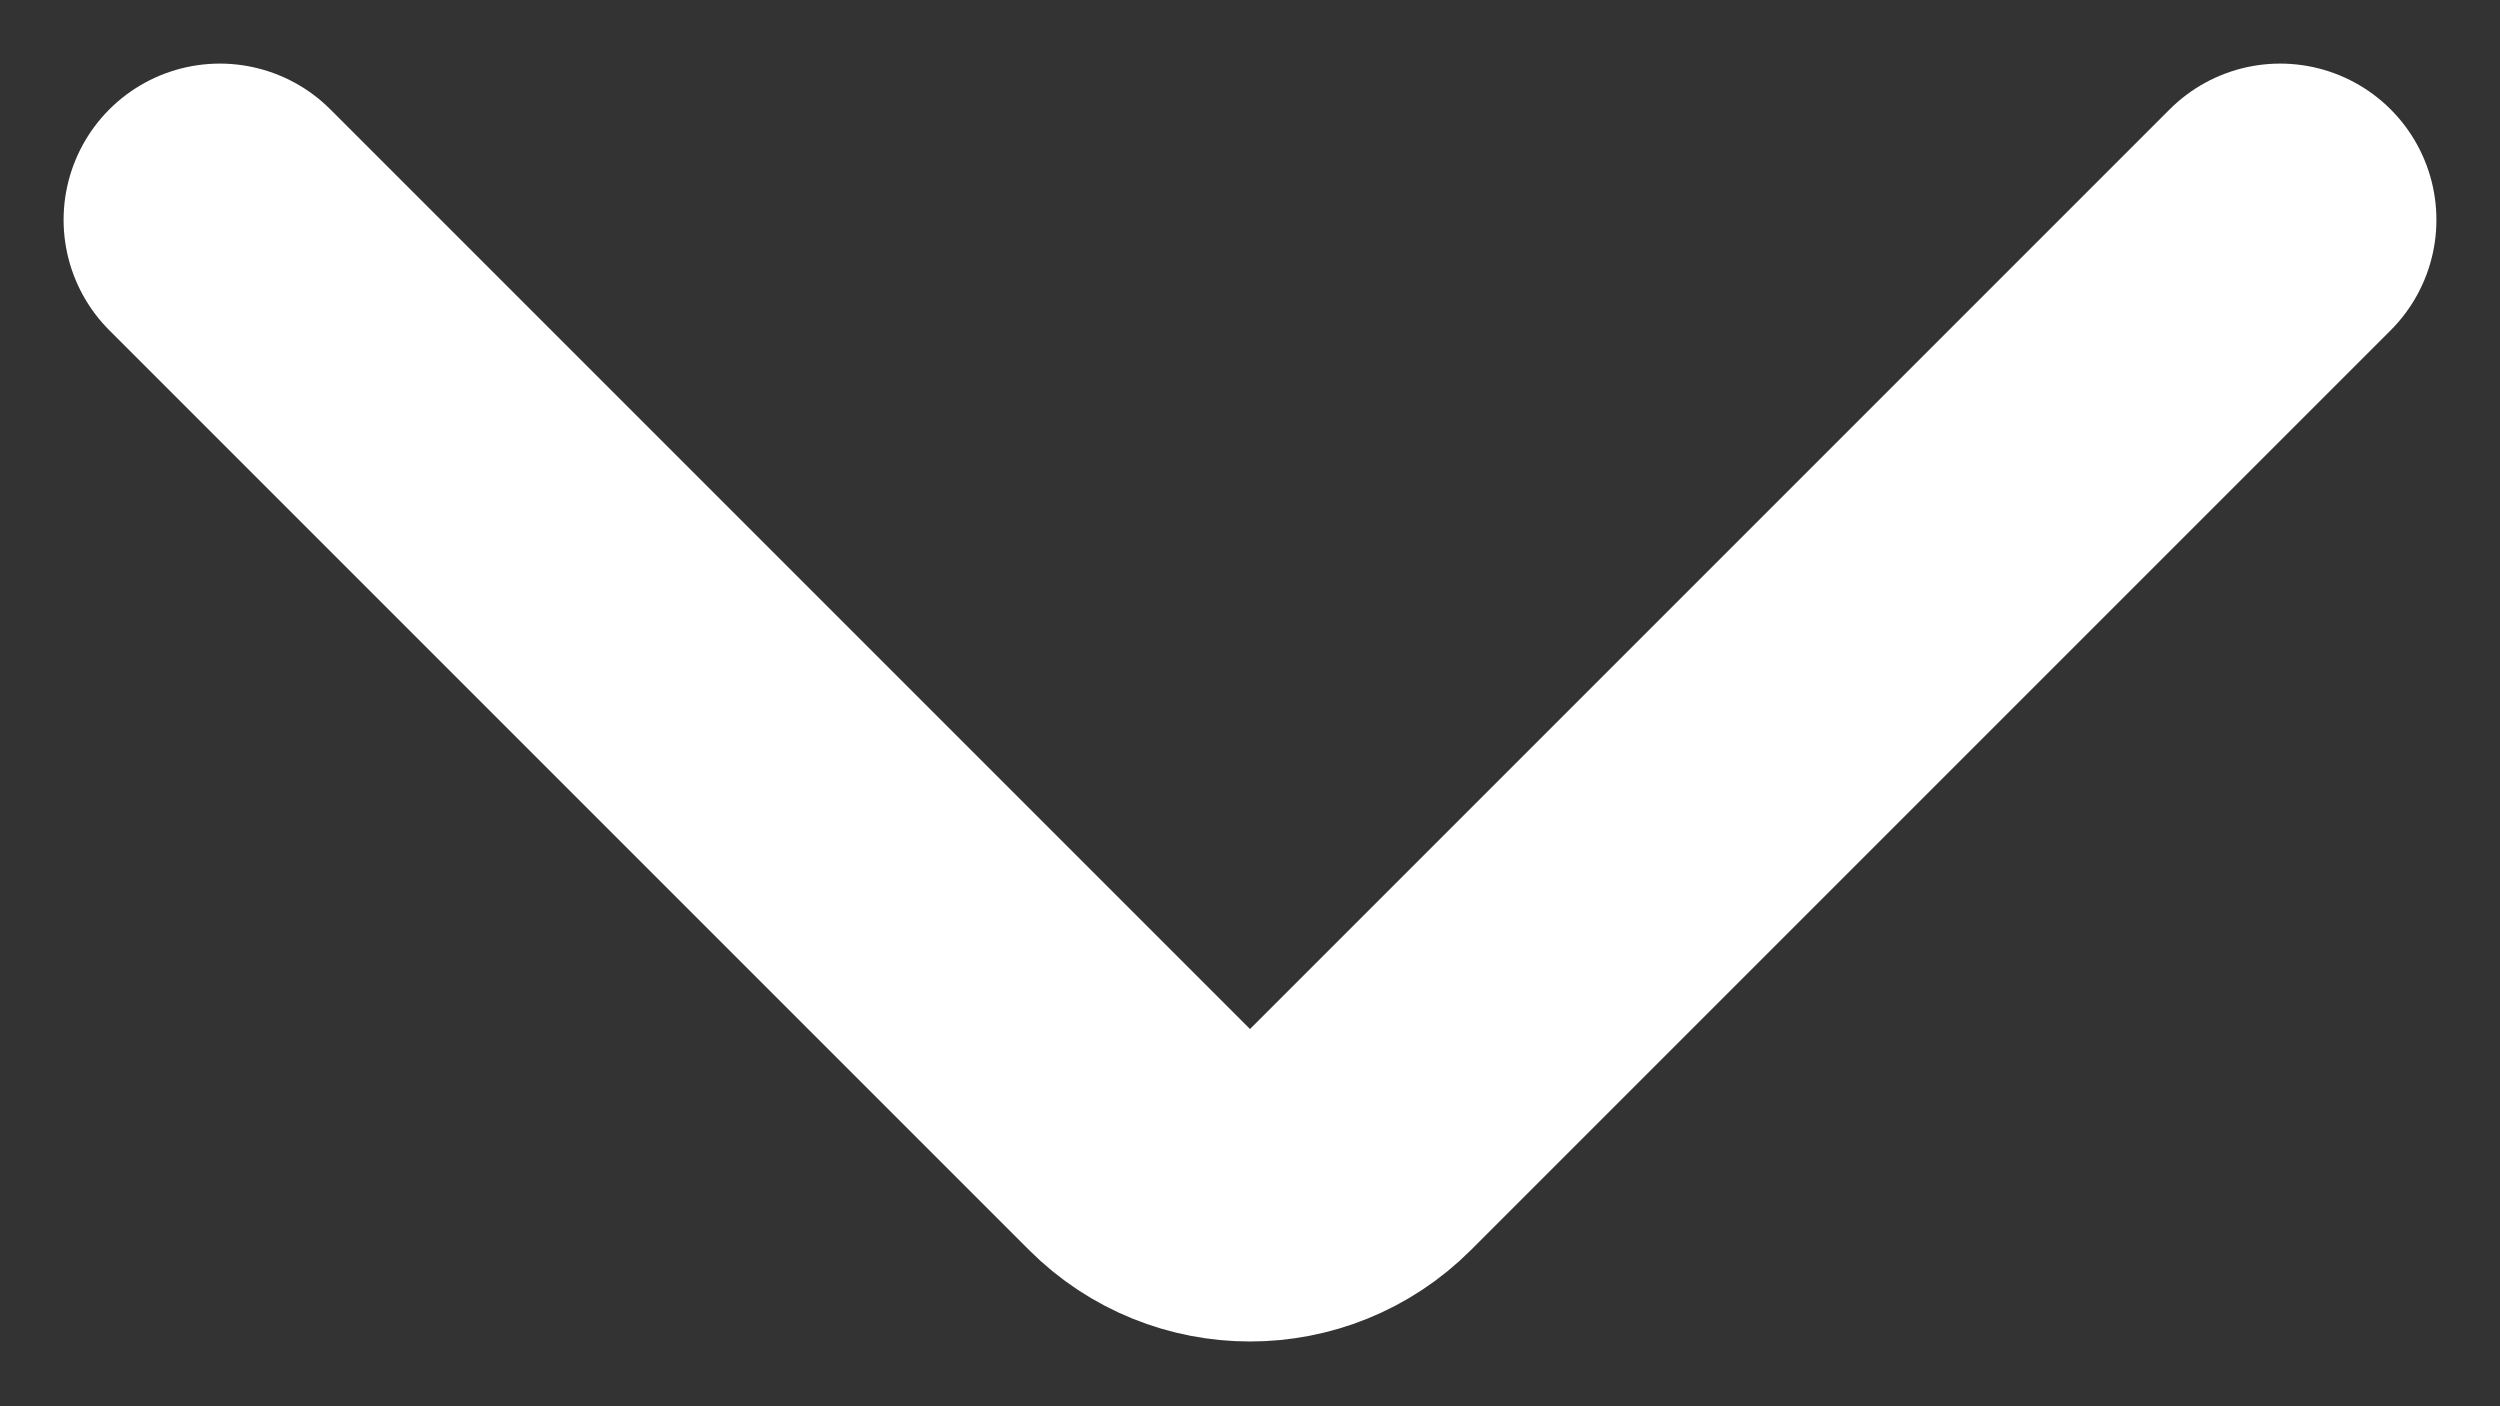 <svg width="16" height="9" viewBox="0 0 16 9" fill="none" xmlns="http://www.w3.org/2000/svg">
<rect x="0" y="0" width="16" height="9" fill="#333333" stroke="none"/>
<path d="M1.407 1.407L7.293 7.293C7.683 7.683 8.317 7.683 8.707 7.293L14.593 1.407" stroke="white" stroke-width="2" stroke-linecap="round" stroke-linejoin="round"/>
</svg>
